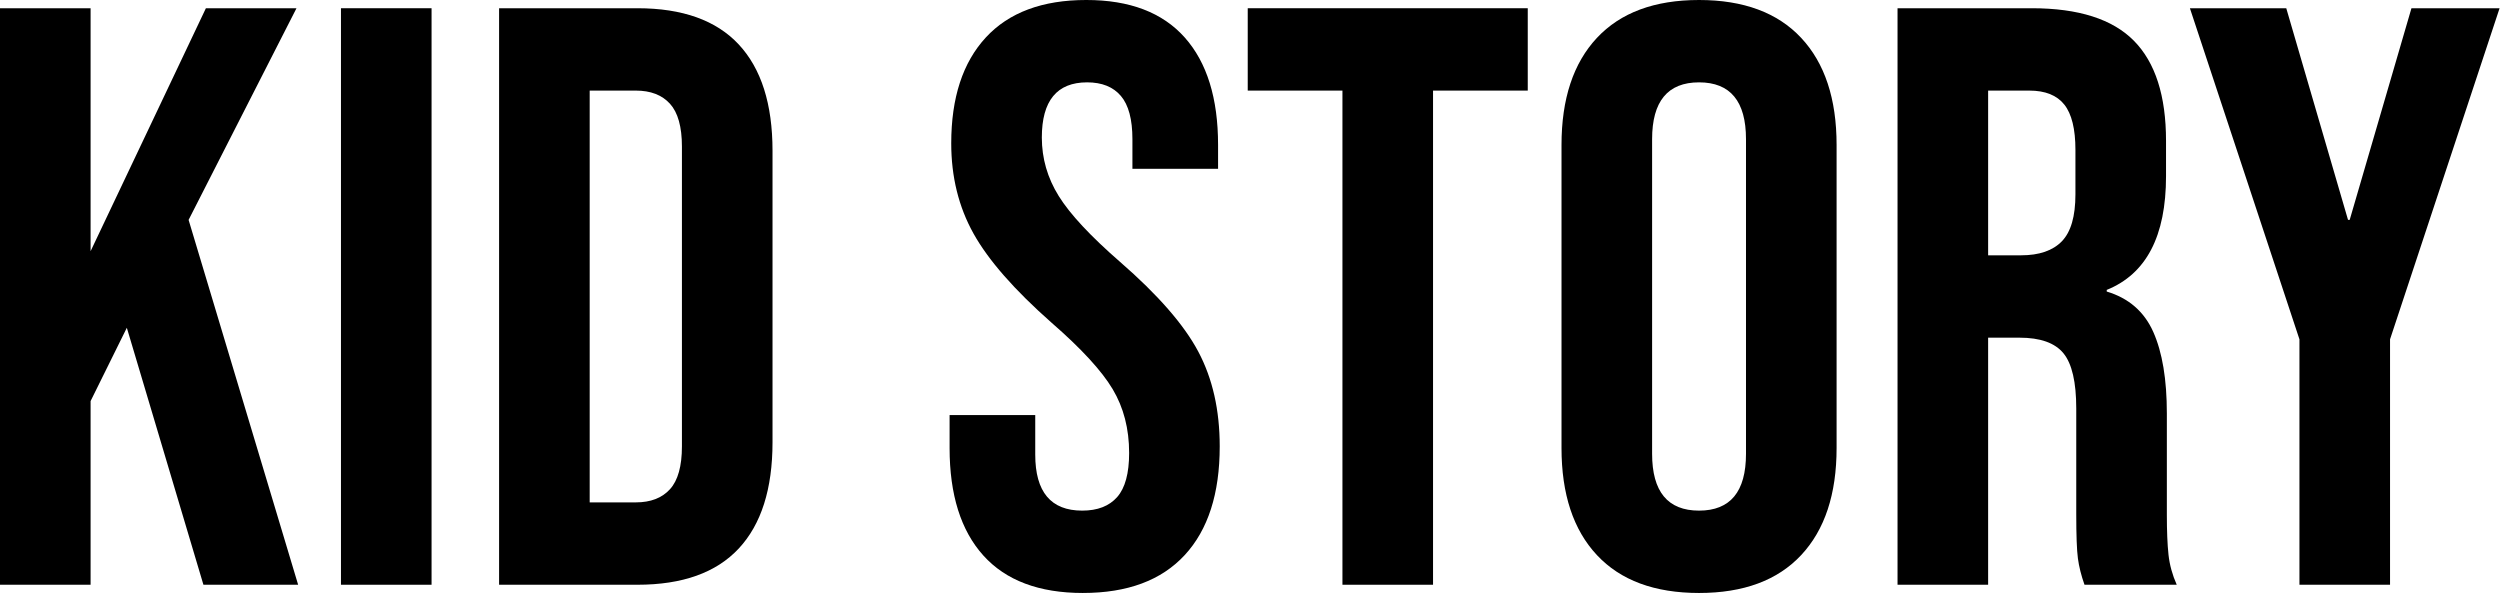 <svg style="fill-rule:evenodd;clip-rule:evenodd;stroke-linejoin:round;stroke-miterlimit:2;" xml:space="preserve" xmlns:xlink="http://www.w3.org/1999/xlink" xmlns="http://www.w3.org/2000/svg" version="1.1" viewBox="0 0 4713 1118" height="100%" width="100%"><g><path style="fill-rule:nonzero;" d="M0,15.526l170.788,0l0,458.023l217.367,-458.023l170.788,0l-203.393,399.023l206.498,687.811l-178.551,-0l-144.394,-484.418l-68.315,138.184l0,346.234l-170.788,-0l0,-1086.83Z"></path><rect style="fill-rule:nonzero;" height="1086.83" width="170.788" y="15.526" x="642.784"></rect><path style="fill-rule:nonzero;" d="M940.887,15.526l260.84,0c84.877,0 148.534,22.772 190.972,68.315c42.439,45.544 63.658,112.307 63.658,200.288l-0,549.628c-0,87.981 -21.219,154.744 -63.658,200.287c-42.438,45.544 -106.095,68.316 -190.972,68.316l-260.84,-0l0,-1086.83Zm257.735,931.572c27.947,-0 49.425,-8.281 64.434,-24.842c15.008,-16.561 22.513,-43.474 22.513,-80.736l-0,-565.154c-0,-37.263 -7.505,-64.175 -22.513,-80.736c-15.009,-16.561 -36.487,-24.842 -64.434,-24.842l-86.947,0l0,776.31l86.947,-0Z"></path><path style="fill-rule:nonzero;" d="M2041.69,1117.89c-82.806,-0 -145.428,-23.548 -187.867,-70.644c-42.438,-47.096 -63.657,-114.635 -63.657,-202.617l-0,-62.105l161.472,0l0,74.526c0,70.385 29.5,105.578 88.5,105.578c28.982,-0 50.977,-8.539 65.986,-25.618c15.009,-17.079 22.513,-44.767 22.513,-83.065c-0,-45.544 -10.351,-85.653 -31.052,-120.328c-20.702,-34.676 -59,-76.338 -114.894,-124.986c-70.386,-62.105 -119.552,-118.258 -147.499,-168.459c-27.947,-50.202 -41.921,-106.872 -41.921,-170.012c0,-85.912 21.737,-152.416 65.21,-199.512c43.474,-47.096 106.613,-70.644 189.42,-70.644c81.771,0 143.617,23.548 185.538,70.644c41.92,47.096 62.881,114.635 62.881,202.617l-0,45.026l-161.473,-0l0,-55.894c0,-37.263 -7.245,-64.434 -21.736,-81.513c-14.491,-17.079 -35.71,-25.618 -63.658,-25.618c-56.929,-0 -85.394,34.675 -85.394,104.025c0,39.333 10.61,76.079 31.829,110.236c21.219,34.158 59.776,75.561 115.67,124.21c71.421,62.105 120.587,118.517 147.499,169.235c26.912,50.719 40.368,110.236 40.368,178.552c0,89.016 -21.995,157.332 -65.986,204.945c-43.991,47.614 -107.907,71.421 -191.749,71.421Z"></path><path style="fill-rule:nonzero;" d="M2530.77,170.788l-178.551,0l0,-155.262l527.891,0l-0,155.262l-178.552,0l0,931.572l-170.788,-0l0,-931.572Z"></path><path style="fill-rule:nonzero;" d="M3203.05,1117.89c-83.841,-0 -148.016,-23.807 -192.524,-71.421c-44.509,-47.613 -66.763,-114.893 -66.763,-201.84l0,-571.364c0,-86.947 22.254,-154.227 66.763,-201.841c44.508,-47.613 108.683,-71.42 192.524,-71.42c83.842,0 148.017,23.807 192.525,71.42c44.509,47.614 66.763,114.894 66.763,201.841l-0,571.364c-0,86.947 -22.254,154.227 -66.763,201.84c-44.508,47.614 -108.683,71.421 -192.525,71.421Zm0,-155.262c59,-0 88.5,-35.71 88.5,-107.131l-0,-593.1c-0,-71.421 -29.5,-107.131 -88.5,-107.131c-58.999,-0 -88.499,35.71 -88.499,107.131l0,593.1c0,71.421 29.5,107.131 88.499,107.131Z"></path><path style="fill-rule:nonzero;" d="M3577.24,15.526l253.077,0c87.981,0 152.156,20.443 192.524,61.329c40.368,40.885 60.553,103.766 60.553,188.643l-0,66.763c-0,112.823 -37.263,184.244 -111.789,214.261l-0,3.105c41.403,12.421 70.644,37.781 87.723,76.079c17.079,38.297 25.618,89.534 25.618,153.709l0,190.972c0,31.052 1.035,56.153 3.105,75.302c2.071,19.149 7.246,38.039 15.527,56.671l-173.894,-0c-6.21,-17.597 -10.351,-34.158 -12.421,-49.684c-2.07,-15.526 -3.105,-43.474 -3.105,-83.842l0,-198.735c0,-49.684 -8.022,-84.359 -24.066,-104.025c-16.043,-19.667 -43.732,-29.5 -83.065,-29.5l-58.999,-0l-0,465.786l-170.788,-0l-0,-1086.83Zm232.893,465.786c34.157,-0 59.775,-8.798 76.854,-26.395c17.079,-17.596 25.618,-47.096 25.618,-88.499l0,-83.841c0,-39.333 -6.986,-67.798 -20.96,-85.394c-13.974,-17.597 -35.969,-26.395 -65.986,-26.395l-77.631,0l-0,310.524l62.105,-0Z"></path><path style="fill-rule:nonzero;" d="M4334.91,639.679l-206.499,-624.153l181.657,0l116.446,399.023l3.106,0l116.446,-399.023l166.13,0l-206.498,624.153l-0,462.681l-170.788,-0l-0,-462.681Z"></path></g></svg>